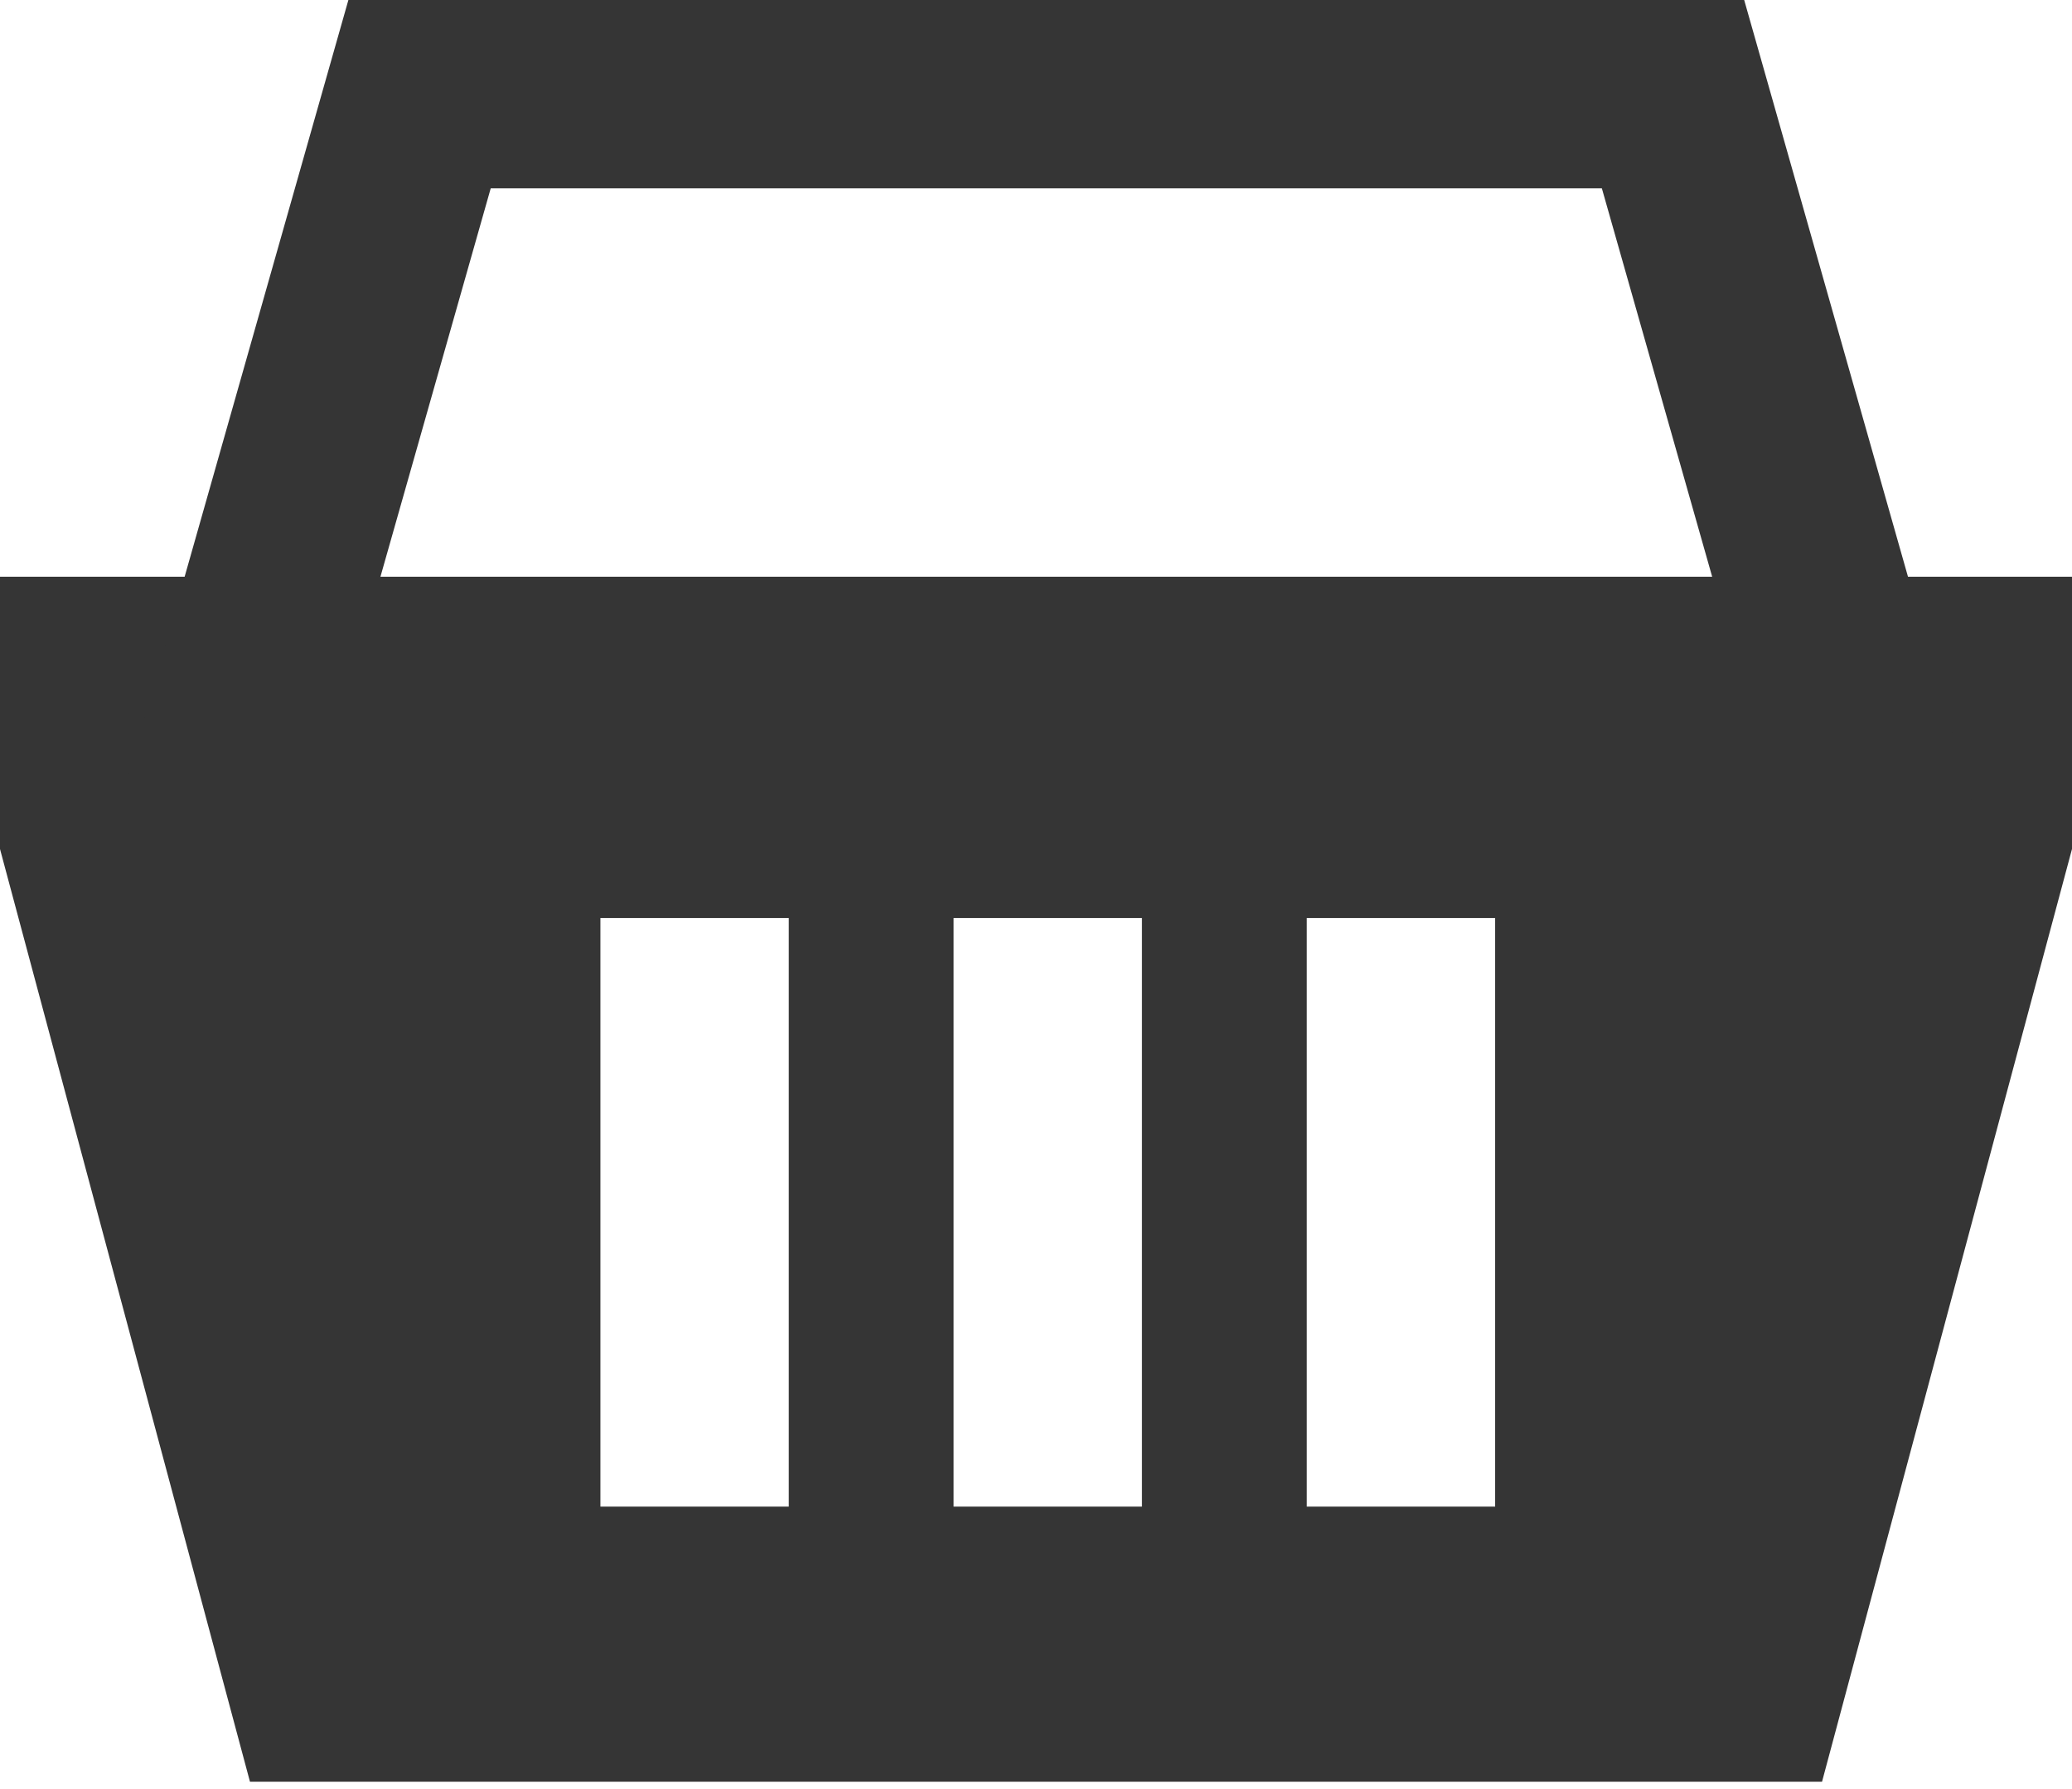 <?xml version="1.0" encoding="UTF-8"?> <svg xmlns="http://www.w3.org/2000/svg" width="88" height="76" viewBox="0 0 88 76" fill="none"><path d="M88 36.065L87.983 36.13L77.483 75.316L77.384 75.686H10.616L10.517 75.316L0.017 36.13L0 36.065V24.5H88V36.065ZM25.5 39V64H33.5V39H25.5ZM40.5 64H48.5V39H40.5V64ZM55.5 64H63.5V39H55.5V64Z" fill="#353535"></path><path d="M17.819 4L10.438 30H78.438L71.055 4H17.819Z" stroke="#353535" stroke-width="8"></path></svg> 